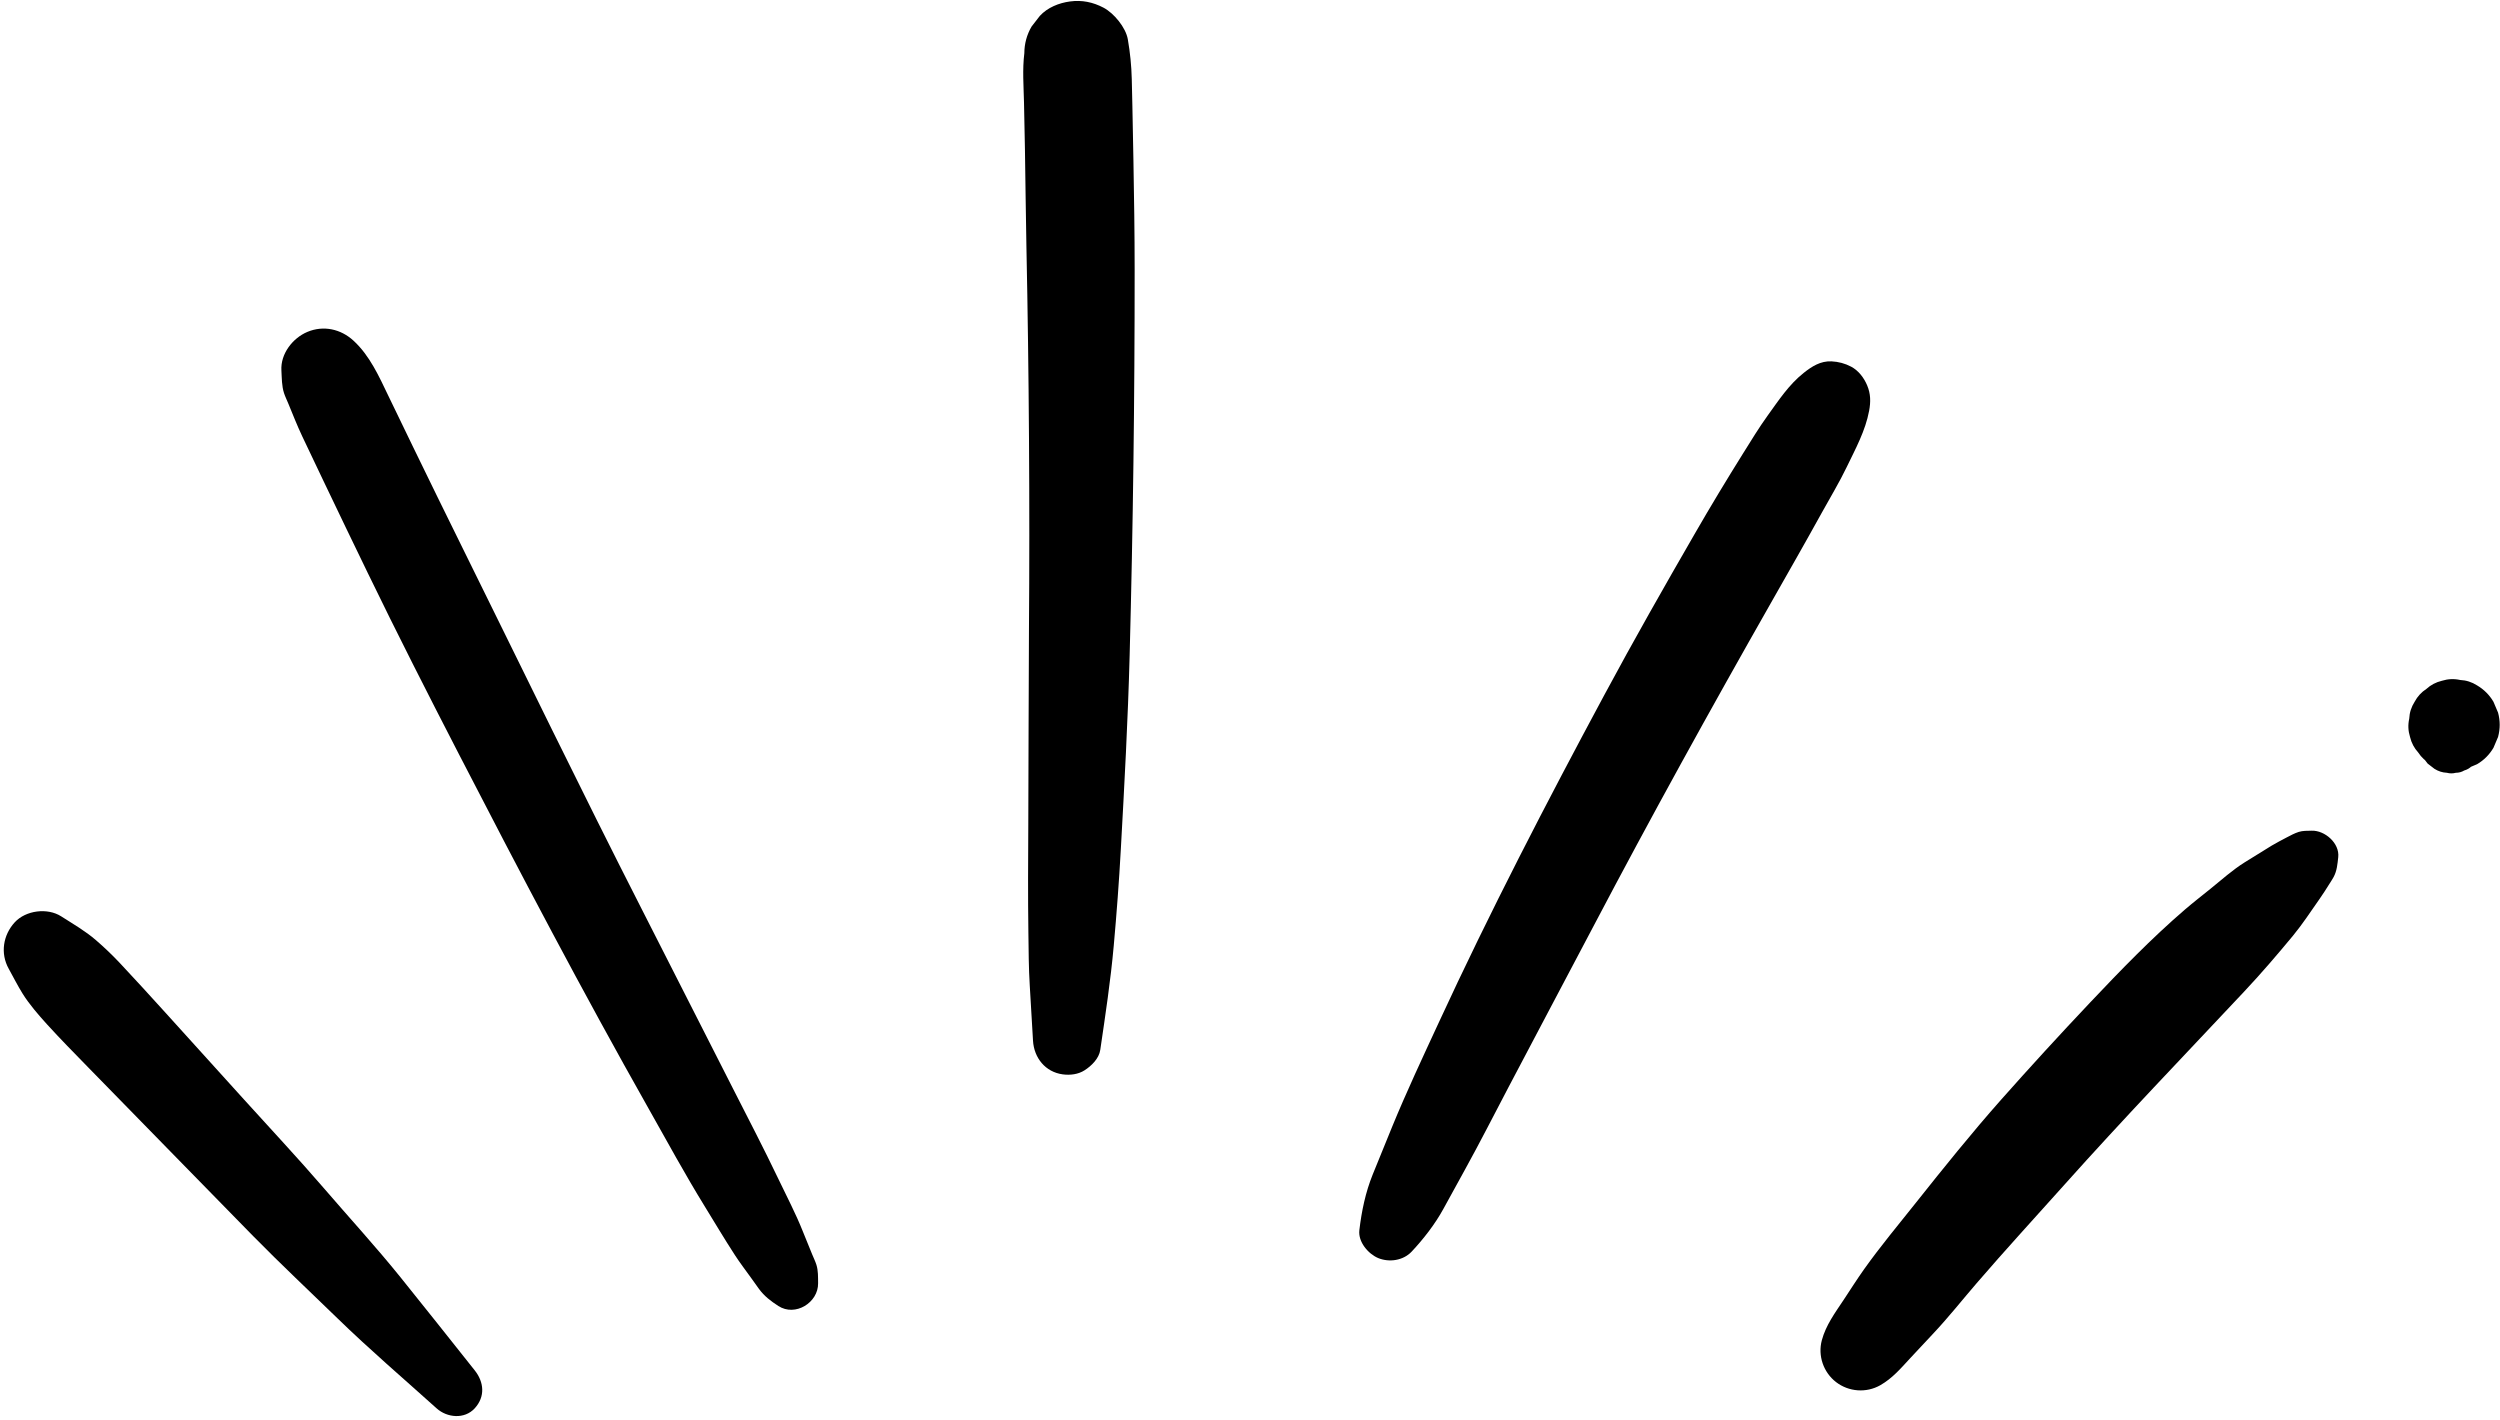 <?xml version="1.0" encoding="UTF-8"?>
<!DOCTYPE svg PUBLIC '-//W3C//DTD SVG 1.0//EN'
          'http://www.w3.org/TR/2001/REC-SVG-20010904/DTD/svg10.dtd'>
<svg height="301.0" preserveAspectRatio="xMidYMid meet" version="1.0" viewBox="-0.8 -0.2 530.1 301.0" width="530.1" xmlns="http://www.w3.org/2000/svg" xmlns:xlink="http://www.w3.org/1999/xlink" zoomAndPan="magnify"
><g
  ><g id="change1_1"
    ><path d="M232.5,222.42c1.08-7.36,2.2-14.7,2.86-22.11c0.61-6.81,1.13-13.61,1.5-20.43c0.76-13.7,1.51-27.41,1.87-41.13 c0.72-27.26,1.07-54.52,1.06-81.79c0-7.73-0.12-15.46-0.26-23.19c-0.07-3.82-0.14-7.65-0.22-11.47c-0.04-1.91-0.08-3.82-0.13-5.73 c-0.07-2.86-0.35-5.62-0.84-8.45c-0.44-2.5-2.94-5.52-5.13-6.68c-2.26-1.19-4.58-1.67-7.12-1.33c-2.34,0.31-4.77,1.28-6.41,3.07 c-0.58,0.75-1.16,1.51-1.75,2.26c-1.01,1.74-1.52,3.62-1.53,5.64c-0.43,3.46-0.15,6.98-0.07,10.47c0.07,3.32,0.14,6.65,0.2,9.97 c0.12,6.81,0.17,13.63,0.31,20.44c0.28,13.63,0.46,27.26,0.55,40.89c0.09,13.63,0.09,27.26-0.01,40.89 c-0.09,13.63-0.07,27.26-0.14,40.88c-0.04,7.65-0.09,15.28,0.02,22.93c0.05,3.74,0.06,7.48,0.29,11.21 c0.24,3.9,0.47,7.81,0.69,11.71c0.21,3.63,2.61,6.64,6.3,7.14c1.55,0.21,3.28,0.01,4.63-0.86 C230.64,225.81,232.24,224.24,232.5,222.42L232.5,222.42z"
    /></g
    ><g id="change1_6"
    ><path d="M298.52,265.2c2.5-2.66,4.96-5.82,6.72-9.04c1.53-2.79,3.06-5.59,4.6-8.37c3.16-5.72,6.12-11.55,9.16-17.34 c6.01-11.45,12.08-22.85,18.1-34.29c12.12-23.04,24.71-45.84,37.58-68.47c3.63-6.39,7.28-12.77,10.83-19.2 c1.77-3.21,3.69-6.37,5.28-9.68c1.86-3.87,3.95-7.65,4.74-11.91c0.35-1.89,0.34-3.59-0.42-5.39c-0.67-1.59-1.82-3.13-3.39-3.96 c-1.3-0.69-2.71-1.06-4.18-1.13c-2.31-0.1-4.15,1.07-5.86,2.43c-3.16,2.5-5.32,5.82-7.66,9.06c-1.87,2.6-3.53,5.33-5.23,8.05 c-3.47,5.56-6.86,11.16-10.13,16.84c-6.55,11.34-13.03,22.73-19.23,34.27c-12.34,22.95-24.33,46.09-35.25,69.76 c-3.35,7.25-6.76,14.5-9.79,21.89c-1.38,3.37-2.75,6.75-4.12,10.12c-1.53,3.79-2.35,7.74-2.83,11.79c-0.3,2.5,1.88,5.04,3.99,5.93 C293.76,267.52,296.73,267.1,298.52,265.2L298.52,265.2z"
    /></g
    ><g id="change1_3"
    ><path d="M397.9,293.52c2.59-1.48,4.37-3.6,6.36-5.75c1.61-1.74,3.24-3.48,4.87-5.21c3.21-3.41,6.13-7.11,9.19-10.66 c6.08-7.06,12.38-13.92,18.59-20.86c12.44-13.92,25.36-27.37,38.13-40.97c3.59-3.82,7.03-7.83,10.37-11.87 c2.02-2.45,3.76-5.13,5.59-7.73c0.73-1.03,1.4-2.09,2.07-3.16c0.31-0.5,0.65-0.99,0.93-1.51c0.74-1.35,0.83-2.76,1-4.24 c0.32-2.98-2.84-5.7-5.62-5.62c-0.9,0.02-1.92-0.01-2.76,0.26c-0.89,0.29-1.74,0.74-2.57,1.18c-1.06,0.57-2.14,1.11-3.17,1.73 c-1.93,1.17-3.84,2.37-5.75,3.56c-2.55,1.6-4.86,3.68-7.2,5.57c-1.81,1.46-3.65,2.89-5.41,4.4c-7.13,6.13-13.7,12.93-20.15,19.75 c-6.41,6.78-12.71,13.66-18.9,20.64c-6.24,7.05-12.15,14.41-18.01,21.78c-3.7,4.65-7.55,9.27-11,14.12 c-1.5,2.12-2.9,4.32-4.33,6.49c-1.82,2.75-3.76,5.34-4.63,8.57c-0.88,3.29,0.35,6.81,3.02,8.87 C391.21,294.93,394.93,295.21,397.9,293.52L397.9,293.52z"
    /></g
    ><g id="change1_4"
    ><path d="M525.12,160.28c0.22-0.31,0.44-0.61,0.65-0.92c-2.19,1.26-4.39,2.52-6.58,3.77c0.98,0.14,1.96,0.03,2.94-0.31 c0.77-0.33,1.54-0.65,2.31-0.98c1.46-0.86,2.61-2.02,3.47-3.47c0.33-0.77,0.65-1.54,0.98-2.31c0.46-1.72,0.46-3.43,0-5.15 c-0.33-0.77-0.65-1.54-0.98-2.31c-0.86-1.46-2.02-2.61-3.47-3.47c-1.11-0.71-2.31-1.09-3.6-1.15c-1.29-0.29-2.57-0.23-3.86,0.17 c-1.26,0.3-2.36,0.88-3.29,1.73c-1.05,0.68-1.89,1.59-2.49,2.72c-0.71,1.11-1.09,2.31-1.15,3.6c-0.29,1.29-0.23,2.57,0.17,3.86 c0.3,1.26,0.88,2.36,1.73,3.29c0.68,1.05,1.59,1.89,2.72,2.49c0.78,0.52,1.61,0.86,2.5,1.01c-1.77-1.77-3.55-3.55-5.32-5.32 c0.09,0.35,0.18,0.69,0.28,1.04c0.24,0.57,0.48,1.13,0.72,1.7c0.37,0.48,0.74,0.96,1.11,1.44c0.48,0.37,0.96,0.74,1.44,1.11 c0.82,0.52,1.7,0.8,2.64,0.84c0.63,0.17,1.26,0.17,1.89,0c0.64,0,1.24-0.16,1.79-0.49c0.6-0.17,1.13-0.47,1.57-0.91 C524.06,161.77,524.67,161.11,525.12,160.28L525.12,160.28z"
    /></g
    ><g id="change1_2"
    ><path d="M99.85,290.36c-5.26-6.6-10.48-13.23-15.78-19.79c-5.22-6.47-10.87-12.63-16.29-18.93c-5.48-6.36-11.23-12.49-16.86-18.72 c-5.58-6.16-11.15-12.33-16.73-18.49c-3.18-3.51-6.37-7.01-9.61-10.46c-1.59-1.69-3.28-3.3-5.04-4.82 c-2.25-1.95-4.87-3.45-7.37-5.05c-2.91-1.86-7.49-1.29-9.85,1.27c-2.48,2.71-3.09,6.59-1.27,9.85c0.98,1.76,1.89,3.59,2.96,5.3 c1.38,2.21,3.35,4.49,5.12,6.44c2.85,3.13,5.82,6.15,8.78,9.18c5.8,5.94,11.61,11.87,17.41,17.81c5.86,5.99,11.72,12,17.59,17.98 c5.81,5.92,11.88,11.6,17.83,17.39c6.78,6.6,14.01,12.78,21.04,19.11c2.22,2,5.91,2.35,8.07,0 C102.13,295.94,101.84,292.86,99.85,290.36L99.85,290.36z"
    /></g
    ><g id="change1_5"
    ><path d="M172.67,271.89c-0.02-1.3,0.04-2.65-0.36-3.91c-0.24-0.75-0.6-1.48-0.9-2.21c-0.66-1.62-1.33-3.24-1.98-4.87 c-1.5-3.78-3.42-7.42-5.17-11.09c-3.09-6.47-6.4-12.82-9.65-19.21c-6.42-12.62-12.82-25.24-19.25-37.86 c-12.97-25.43-25.41-51.12-38.06-76.71c-3.53-7.14-7.03-14.29-10.51-21.46c-1.74-3.58-3.47-7.17-5.2-10.75 c-2.01-4.18-3.98-8.62-7.44-11.79c-2.69-2.47-6.36-3.29-9.78-1.85c-3.11,1.31-5.71,4.64-5.5,8.18c0.09,1.59,0.06,3.3,0.56,4.81 c0.25,0.76,0.62,1.5,0.92,2.24c0.95,2.3,1.86,4.63,2.92,6.87c1.53,3.23,3.07,6.46,4.61,9.69c3.08,6.46,6.19,12.9,9.31,19.34 c6.24,12.87,12.72,25.62,19.28,38.33c13.04,25.27,26.26,50.45,40.25,75.21c3.91,6.93,7.72,13.94,11.89,20.71 c2.13,3.46,4.2,6.96,6.42,10.37c1.06,1.64,2.26,3.2,3.4,4.79c0.57,0.8,1.13,1.6,1.71,2.39c1.15,1.56,2.5,2.57,4.1,3.61 C167.82,279.05,172.73,276.01,172.67,271.89L172.67,271.89z"
    /></g
  ></g
></svg
>
